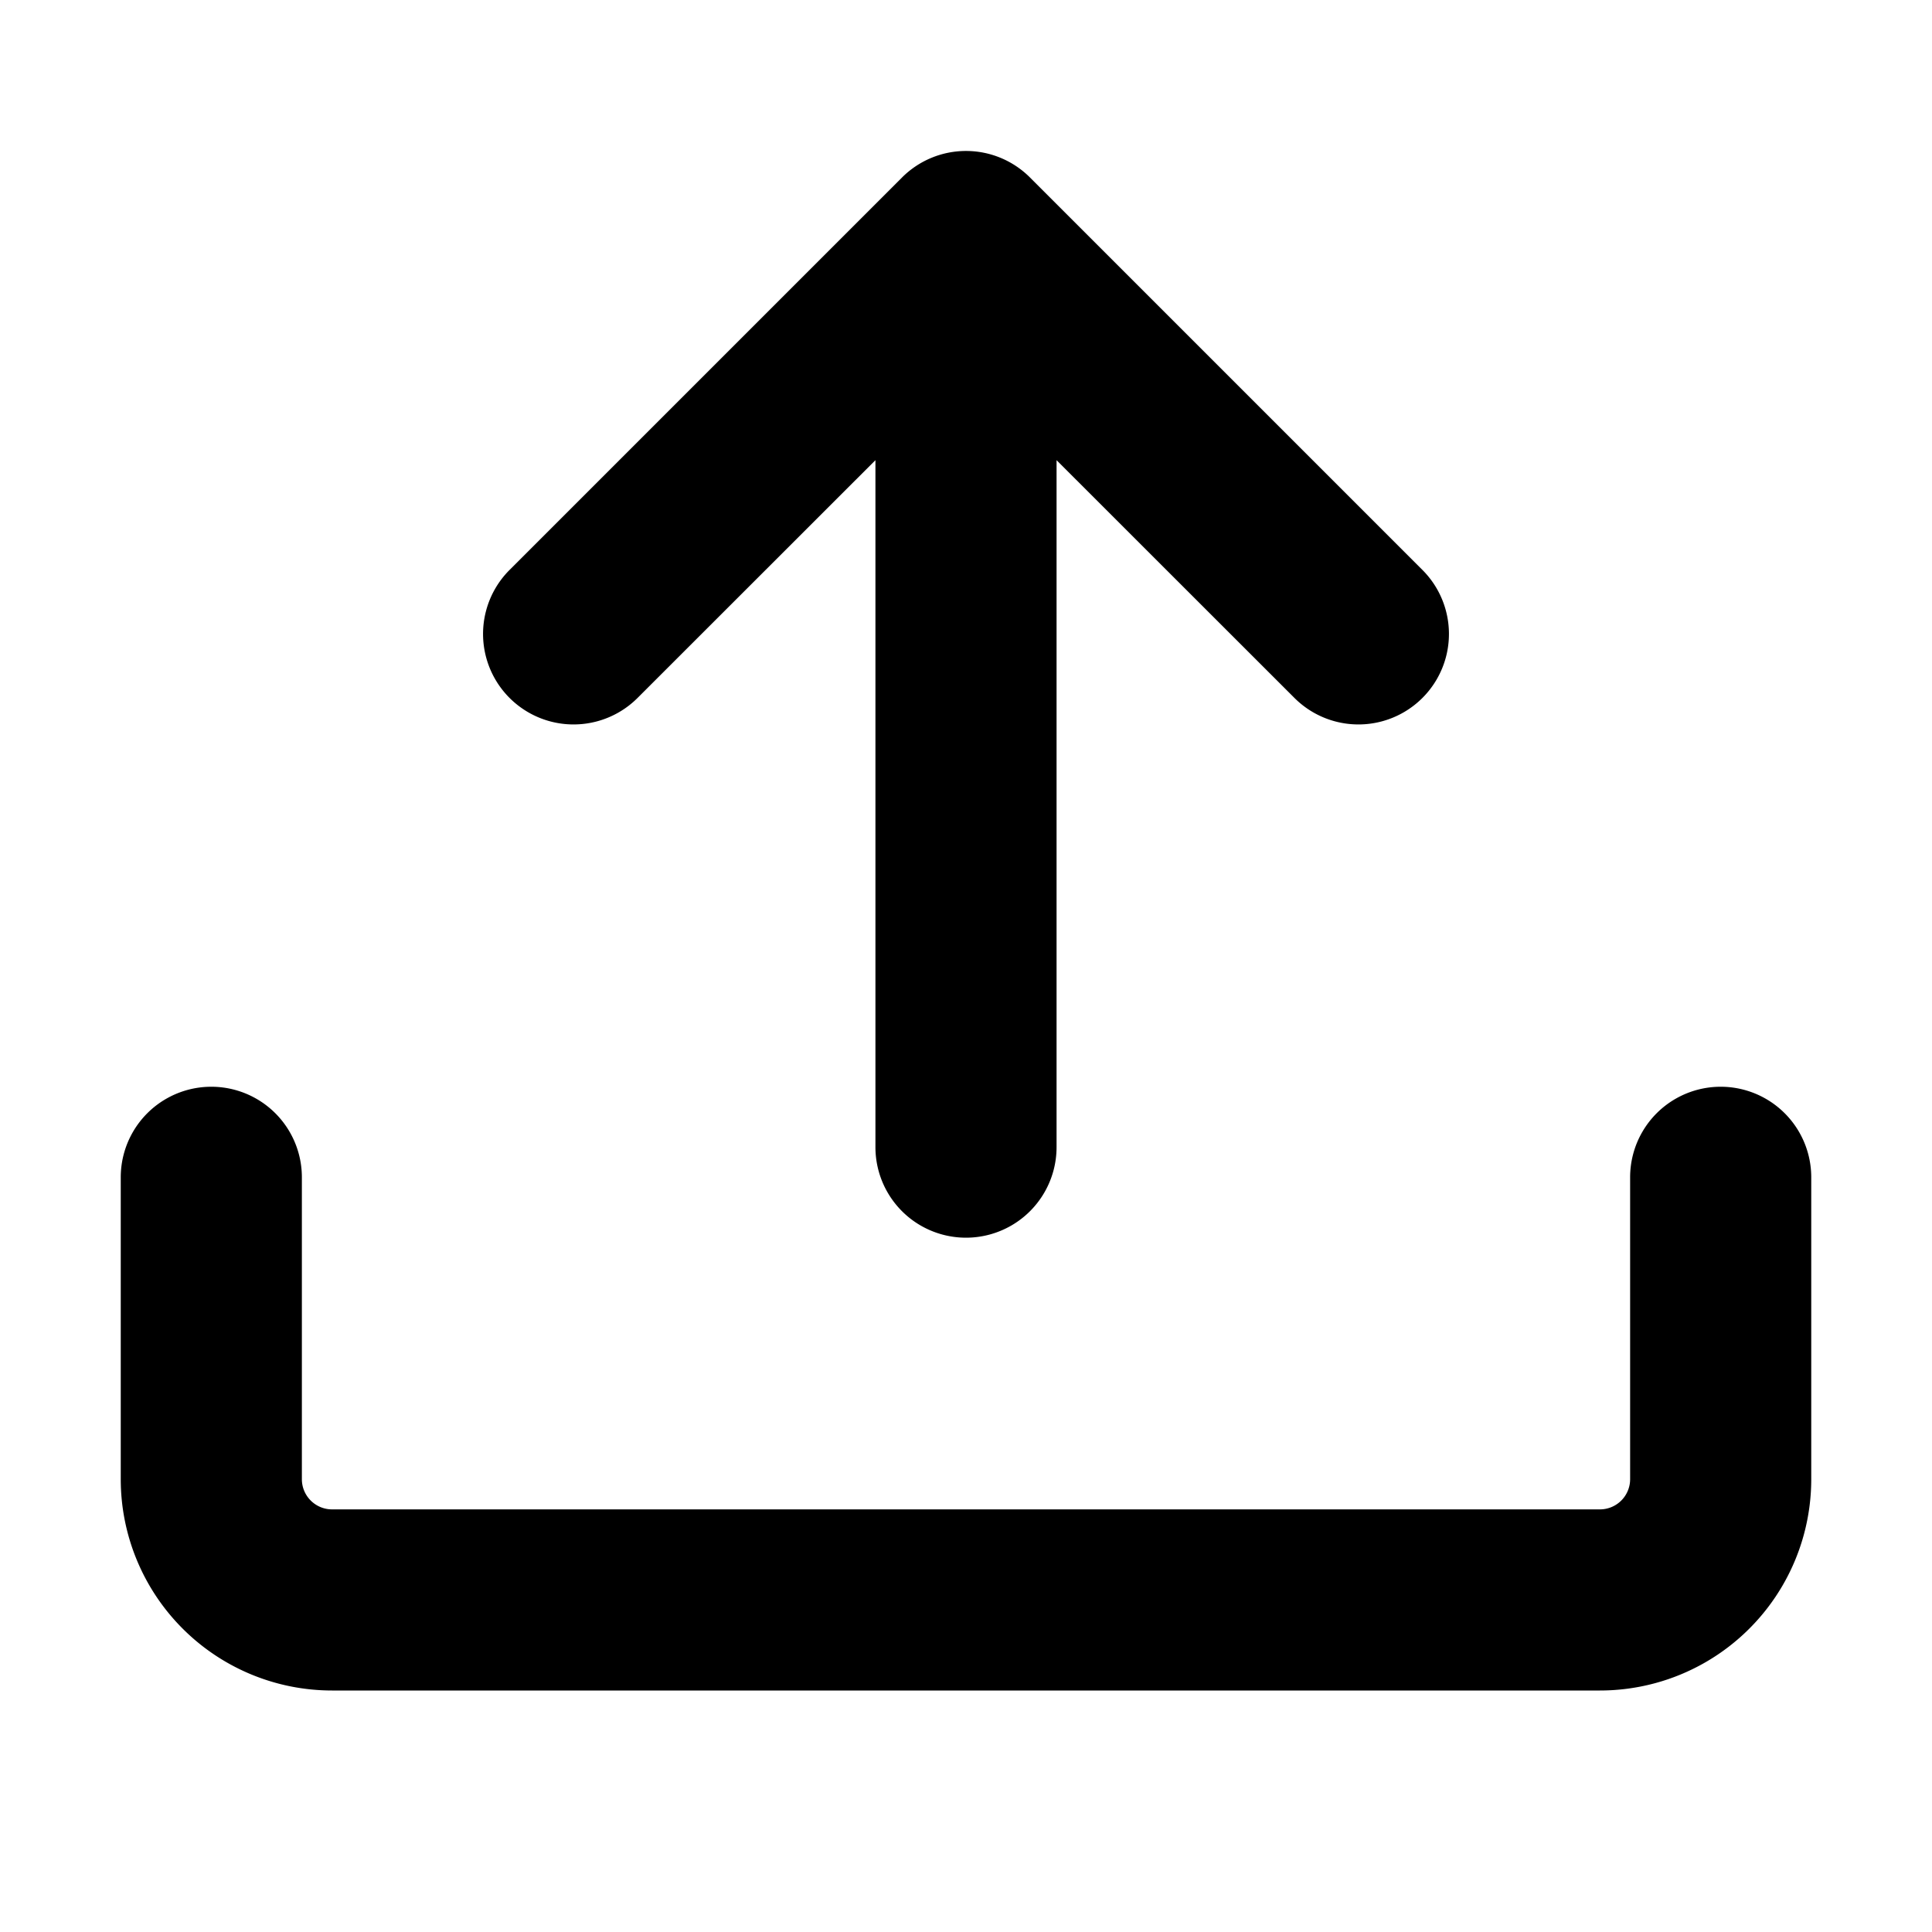 <svg xmlns="http://www.w3.org/2000/svg" viewBox="0 0 16 16"><path d="M2.75 14A1.75 1.75 0 0 1 1 12.25v-2.5a.75.75 0 0 1 1.5 0v2.5c0 .138.112.25.25.25h10.5a.25.25 0 0 0 .25-.25v-2.5a.75.75 0 0 1 1.5 0v2.5A1.75 1.75 0 0 1 13.25 14Z"/><path d="M11.78 4.72a.749.749 0 1 1-1.06 1.06L8.75 3.811V9.5a.75.75 0 0 1-1.5 0V3.811L5.28 5.78a.749.749 0 1 1-1.06-1.06l3.25-3.25a.749.749 0 0 1 1.06 0l3.25 3.25Z"/></svg>
